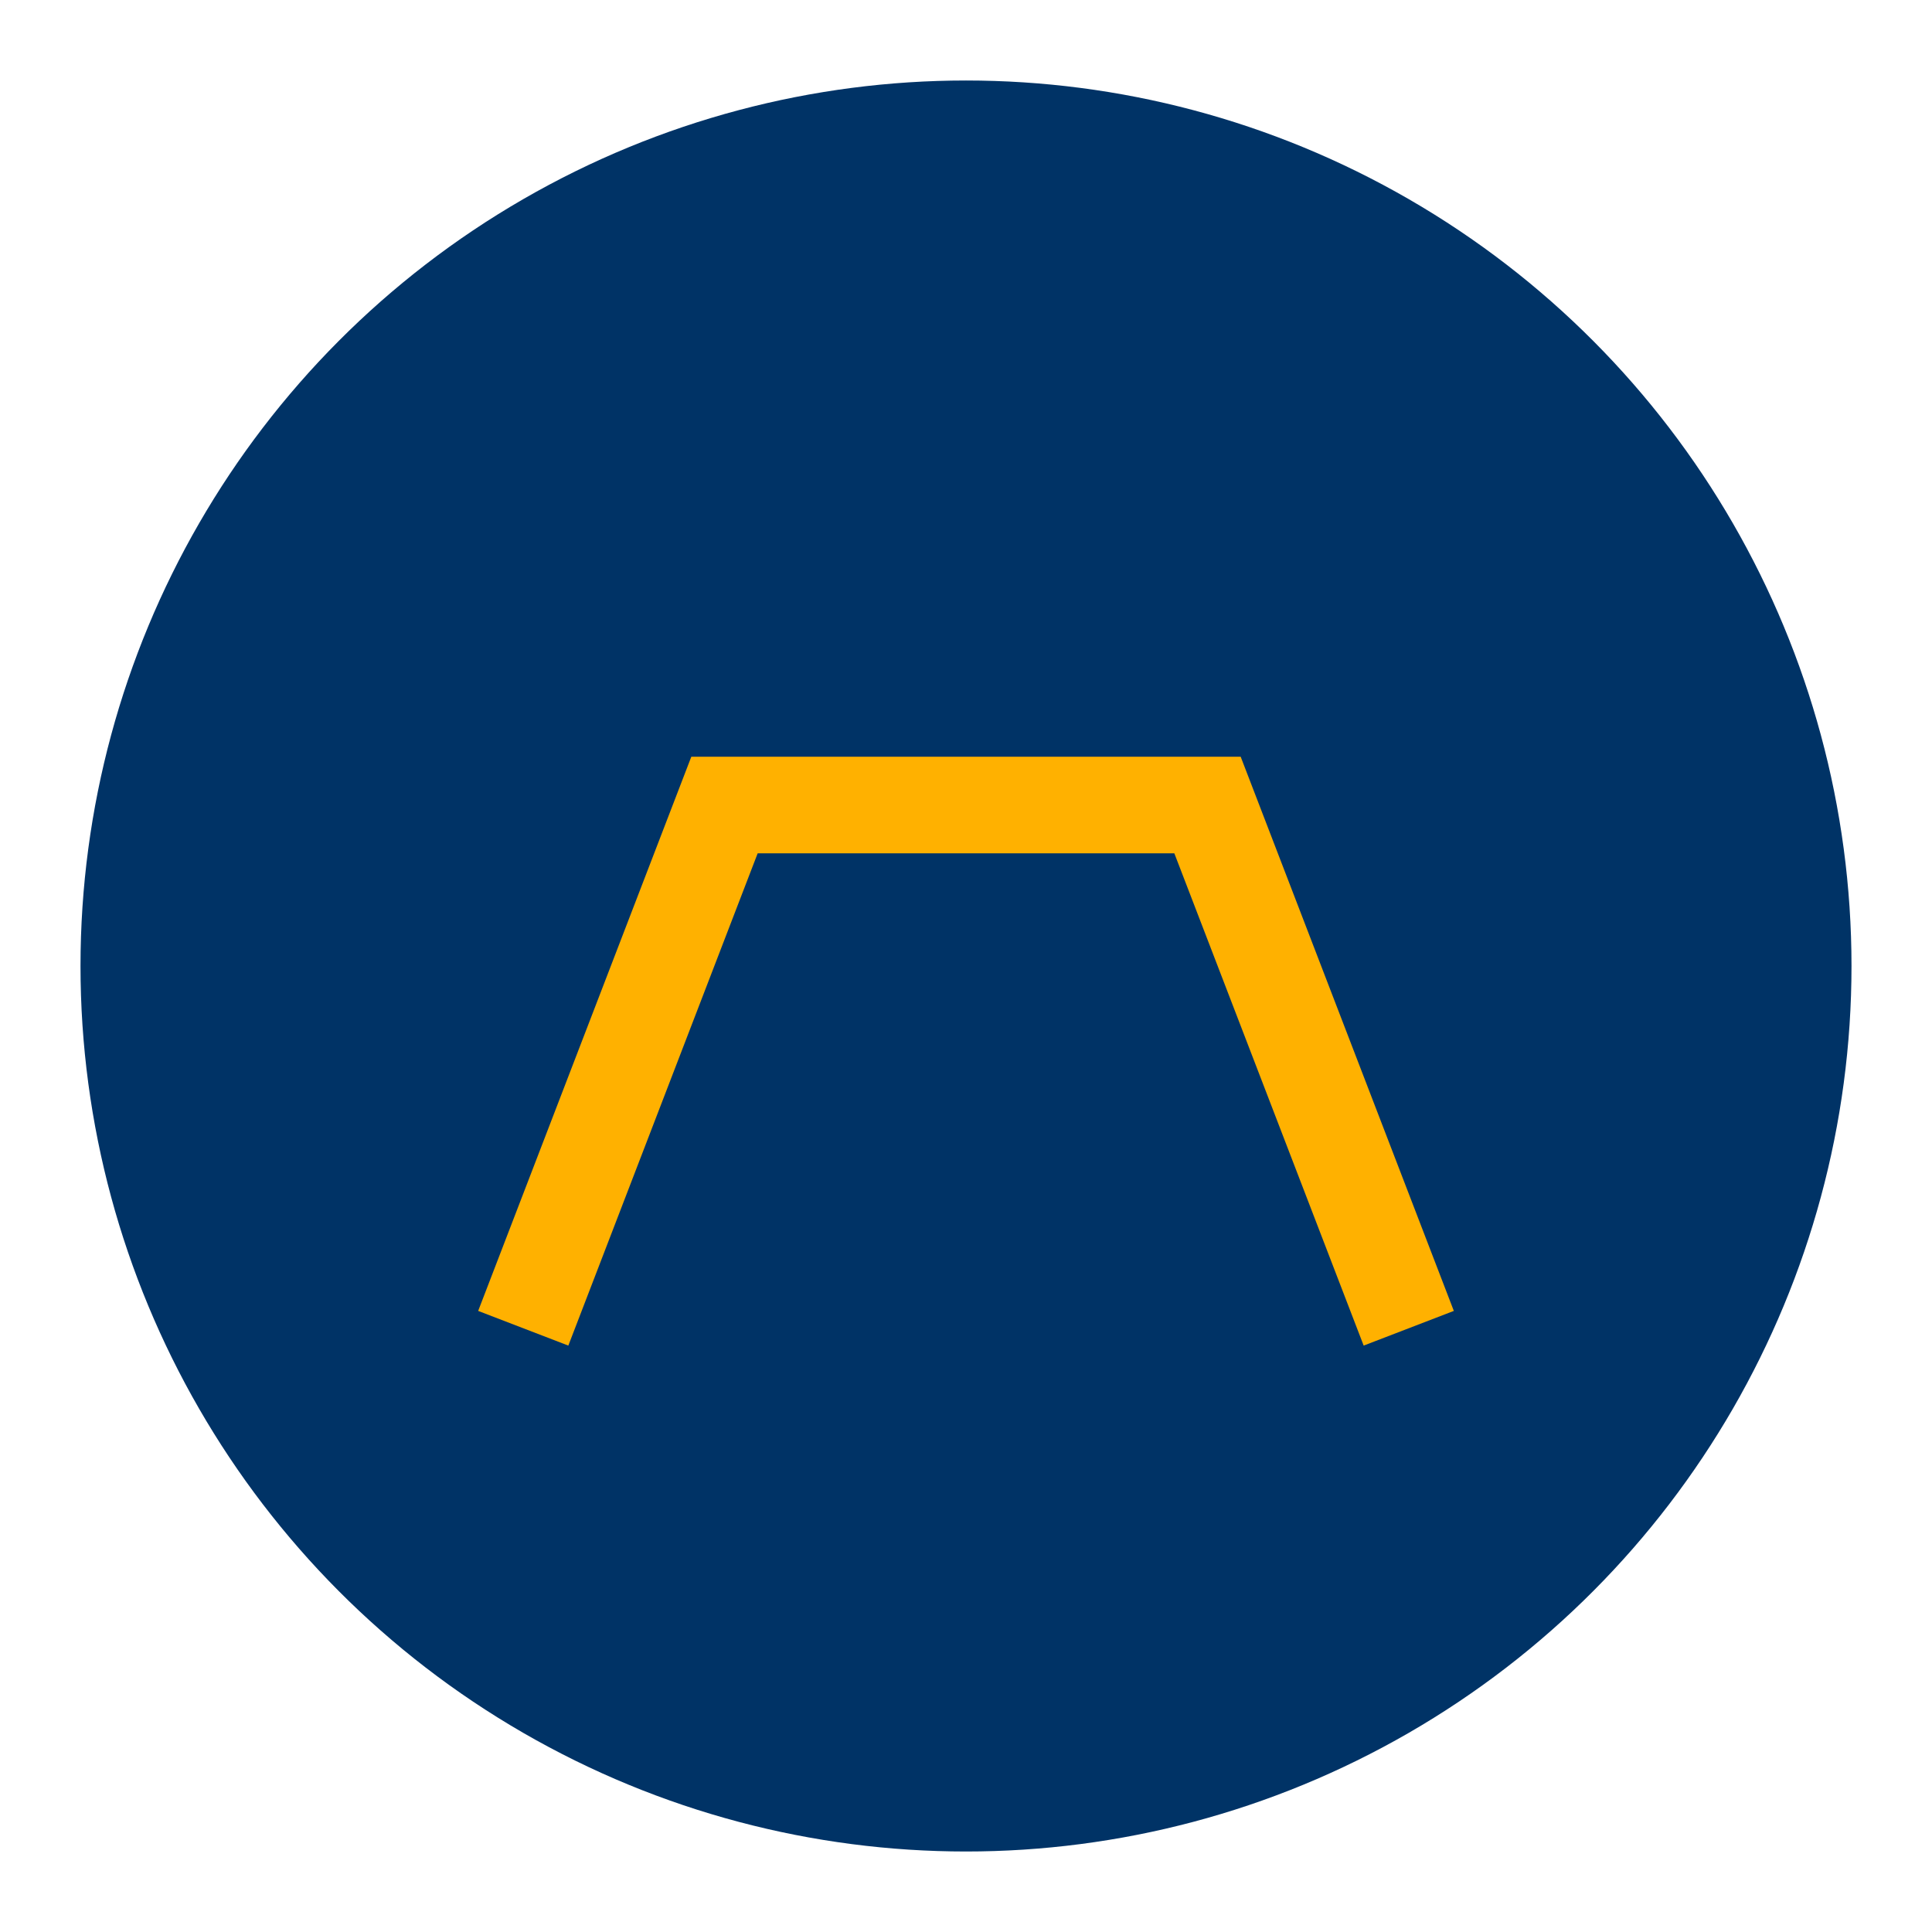 <?xml version="1.0" encoding="UTF-8"?>
<svg xmlns="http://www.w3.org/2000/svg" width="48" height="48" viewBox="0 0 48 48"><circle cx="24" cy="24" r="22" fill="#003366"/><path d="M13 33l5-13h12l5 13" fill="none" stroke="#FFB100" stroke-width="2.4"/></svg>